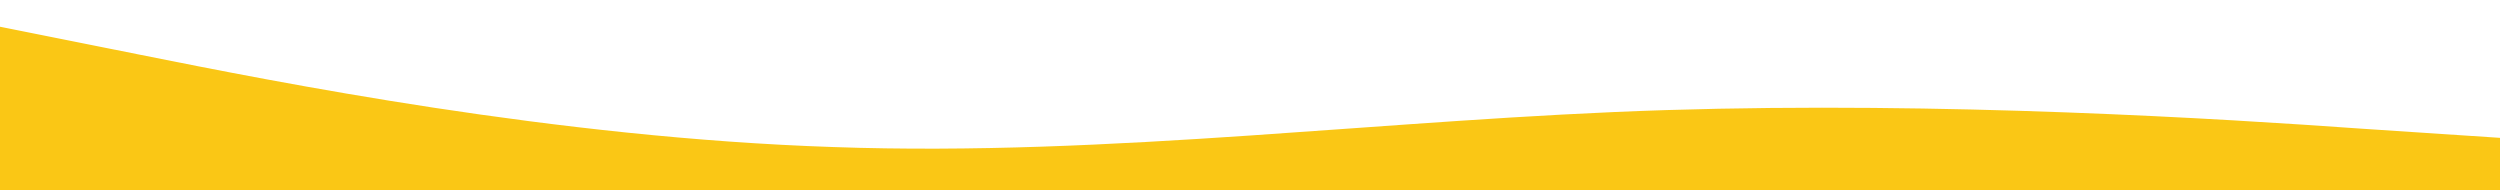 <?xml version="1.0" encoding="UTF-8"?> <!-- Generator: Adobe Illustrator 22.1.0, SVG Export Plug-In . SVG Version: 6.00 Build 0) --> <svg xmlns="http://www.w3.org/2000/svg" xmlns:xlink="http://www.w3.org/1999/xlink" id="Слой_1" x="0px" y="0px" viewBox="0 0 1440 109.5" style="enable-background:new 0 0 1440 109.5;" xml:space="preserve"> <style type="text/css"> .st0{fill:#FAC715;} </style> <path class="st0" d="M0,15.4l80,16c80,16,240,48,400,53.3c160,5.7,320-16.3,480-21.3s320,5,400,10.7l80,5.3v160h-80 c-80,0-240,0-400,0s-320,0-480,0s-320,0-400,0H0V15.4z"></path> </svg> 